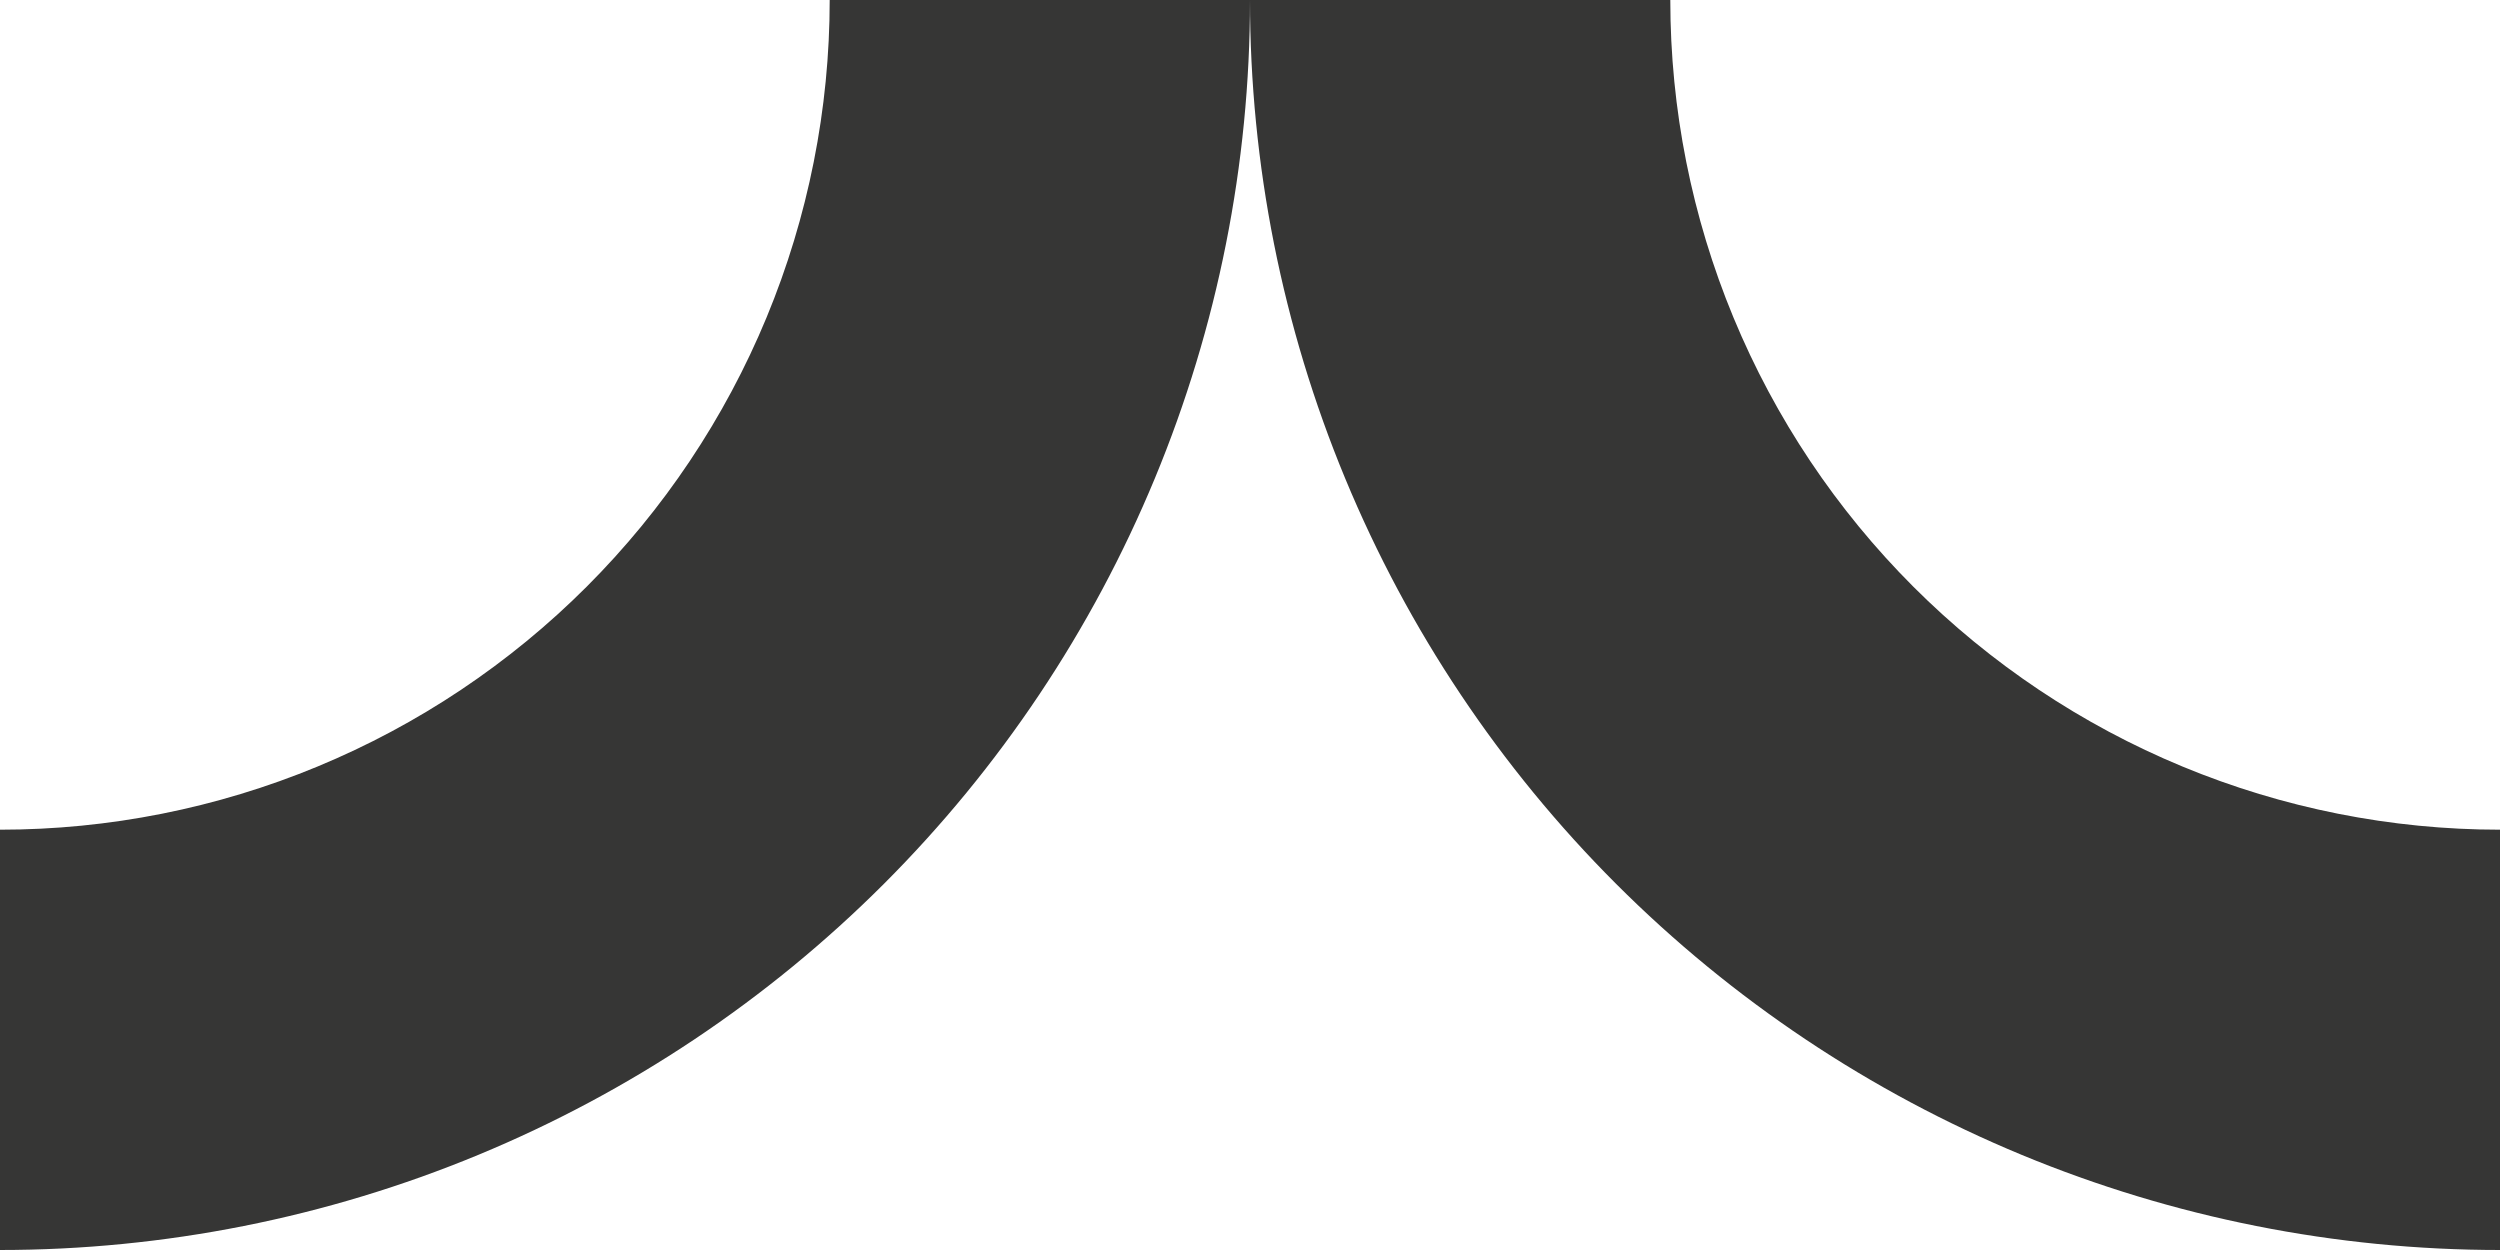 <?xml version="1.0" encoding="UTF-8"?> <svg xmlns="http://www.w3.org/2000/svg" width="524" height="262" viewBox="0 0 524 262" fill="none"><path d="M262 0C262 34.406 255.223 68.476 242.056 100.263C228.89 132.05 209.591 160.933 185.262 185.262C160.933 209.591 132.05 228.89 100.263 242.056C68.476 255.223 34.406 262 3.99351e-06 262V173.904C22.837 173.904 45.451 169.406 66.55 160.667C87.649 151.927 106.82 139.117 122.969 122.969C139.117 106.82 151.927 87.649 160.667 66.55C169.406 45.451 173.904 22.837 173.904 7.70158e-06L262 0Z" fill="#363635"></path><path d="M262 0C262 34.406 268.777 68.476 281.944 100.263C295.11 132.05 314.409 160.933 338.738 185.262C363.067 209.591 391.95 228.89 423.737 242.056C455.524 255.223 489.594 262 524 262V173.904C501.163 173.904 478.549 169.406 457.45 160.667C436.351 151.927 417.18 139.117 401.031 122.969C384.883 106.82 372.073 87.649 363.333 66.55C354.594 45.451 350.096 22.837 350.096 7.70158e-06L262 0Z" fill="#363635"></path></svg> 